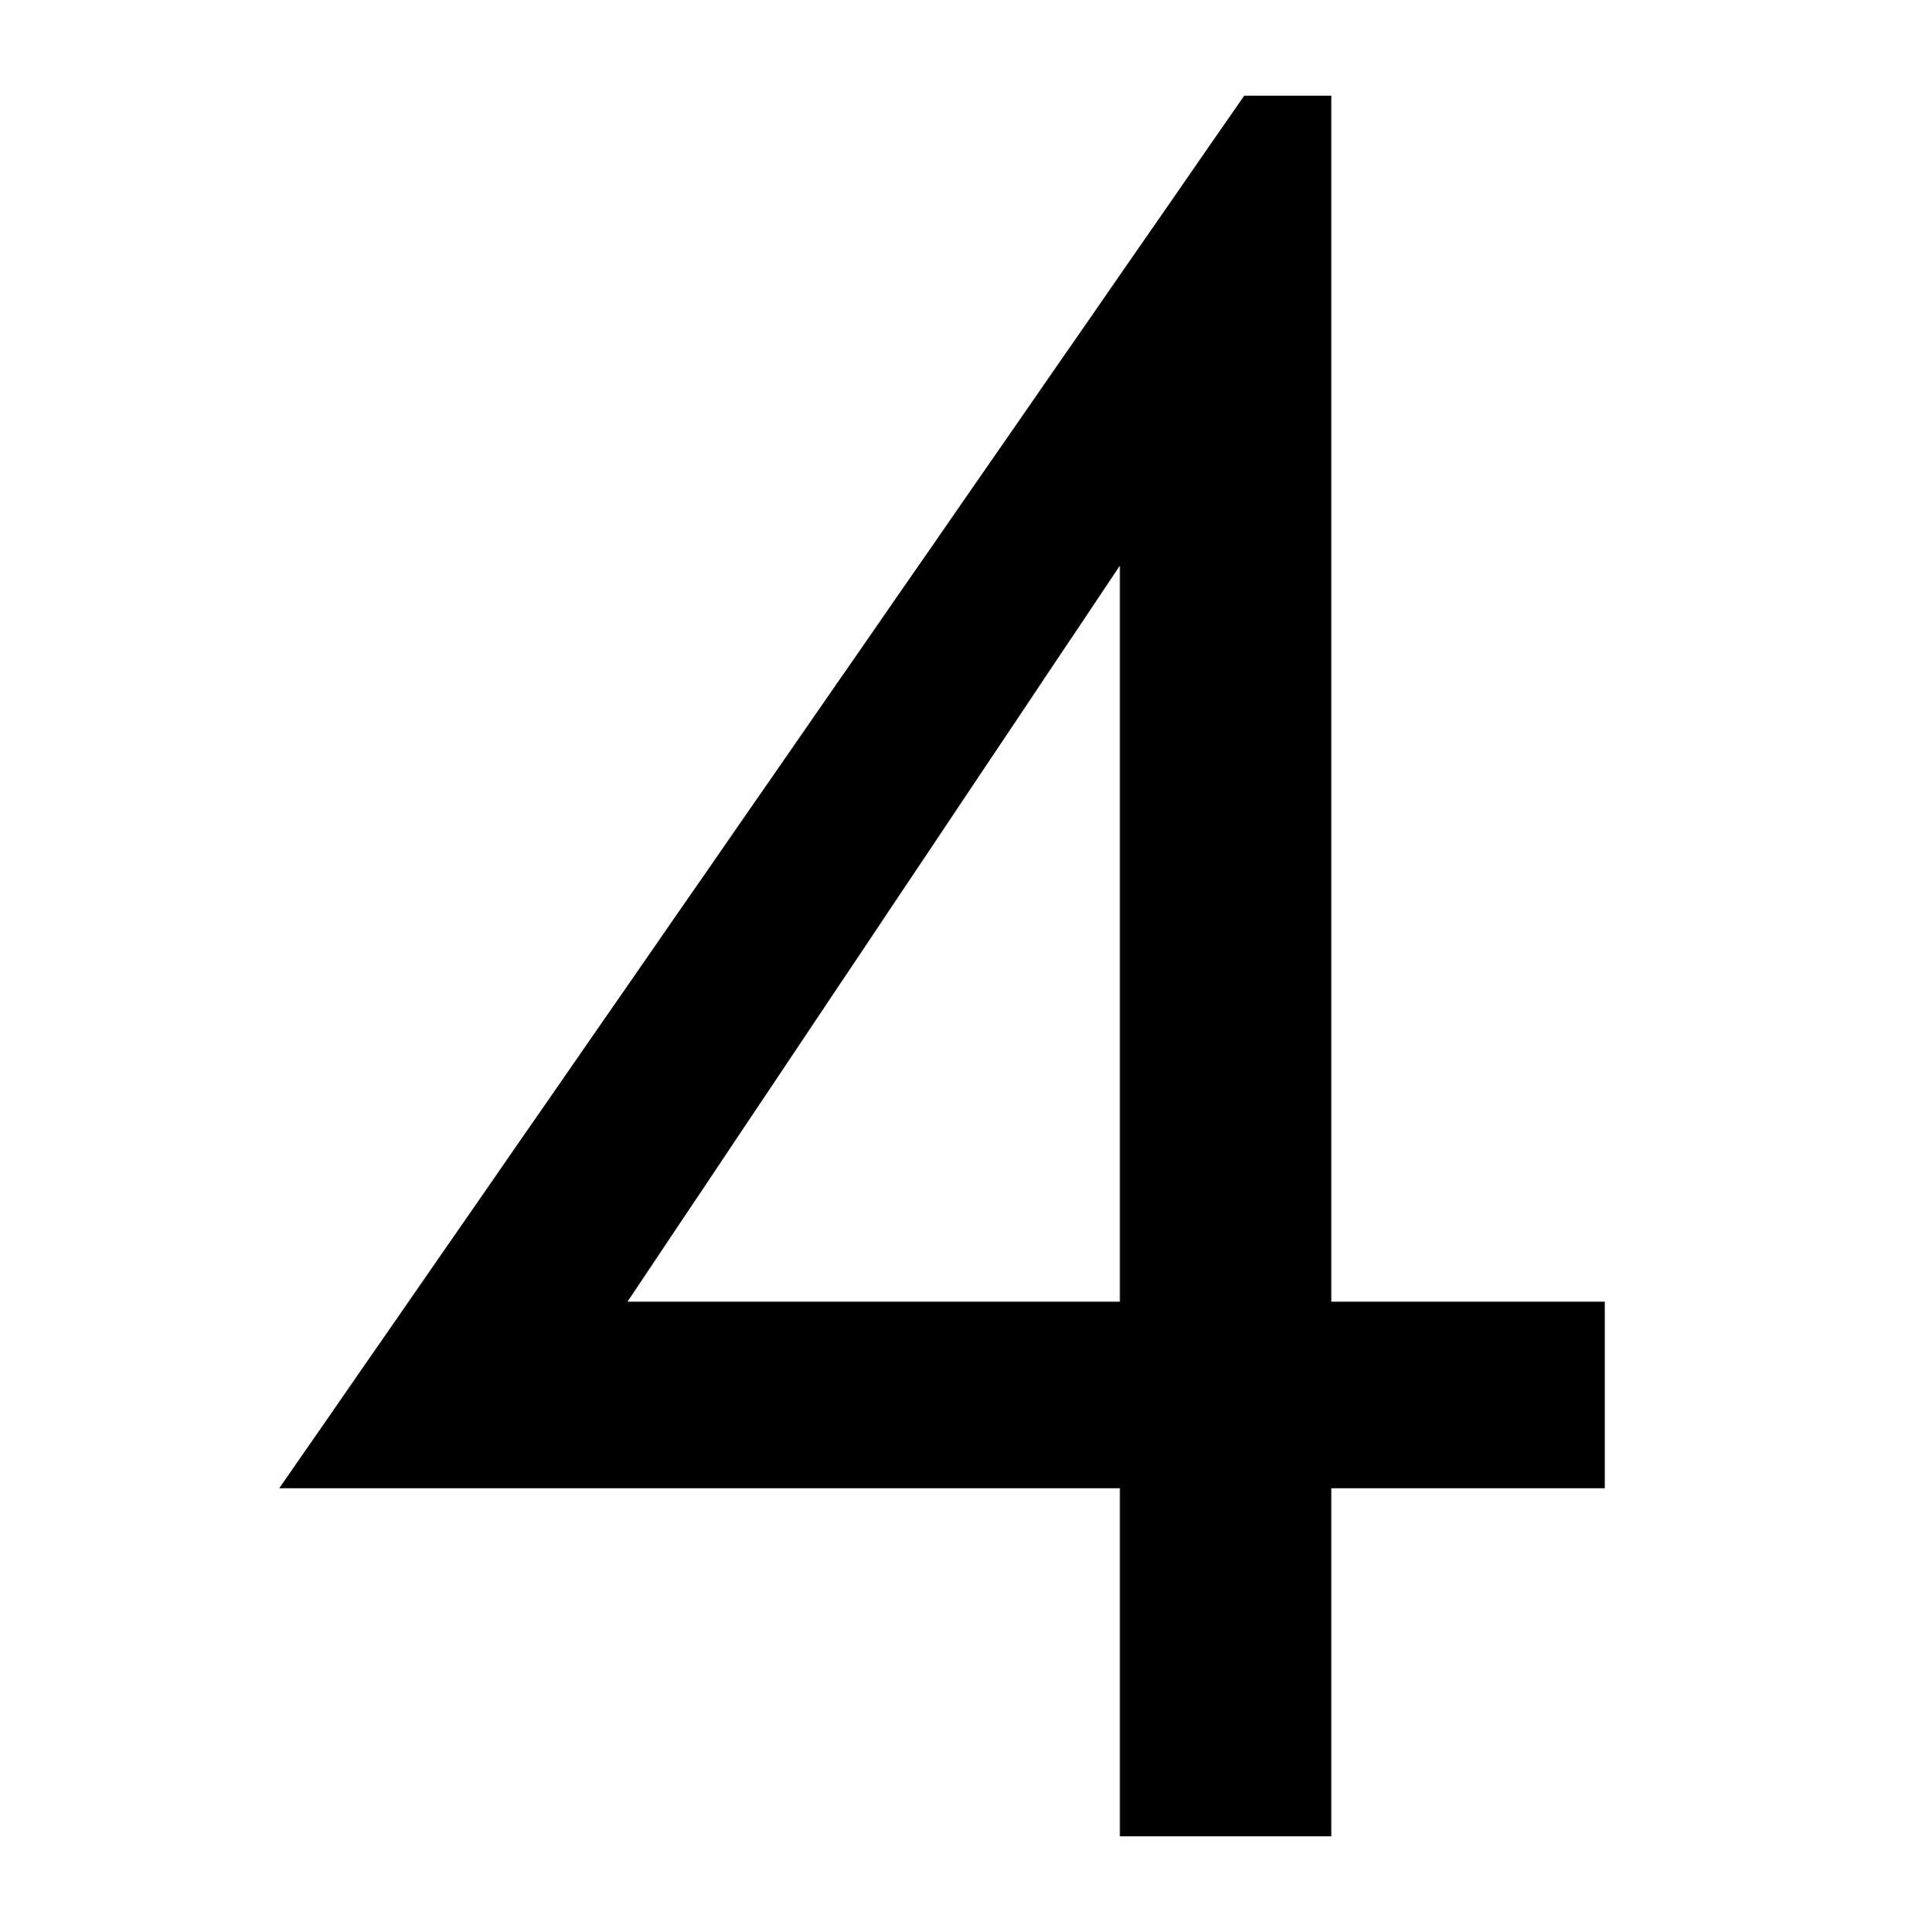 <svg width="100" height="101" viewBox="0 0 100 101" fill="none" xmlns="http://www.w3.org/2000/svg">
<path d="M14.6 77.8L65.04 5H69.59V96H58.54V73.12V71.69V29.57L32.8 68.05H63.09H65.3H83.89V77.8H14.6Z" fill="black"/>
</svg>
